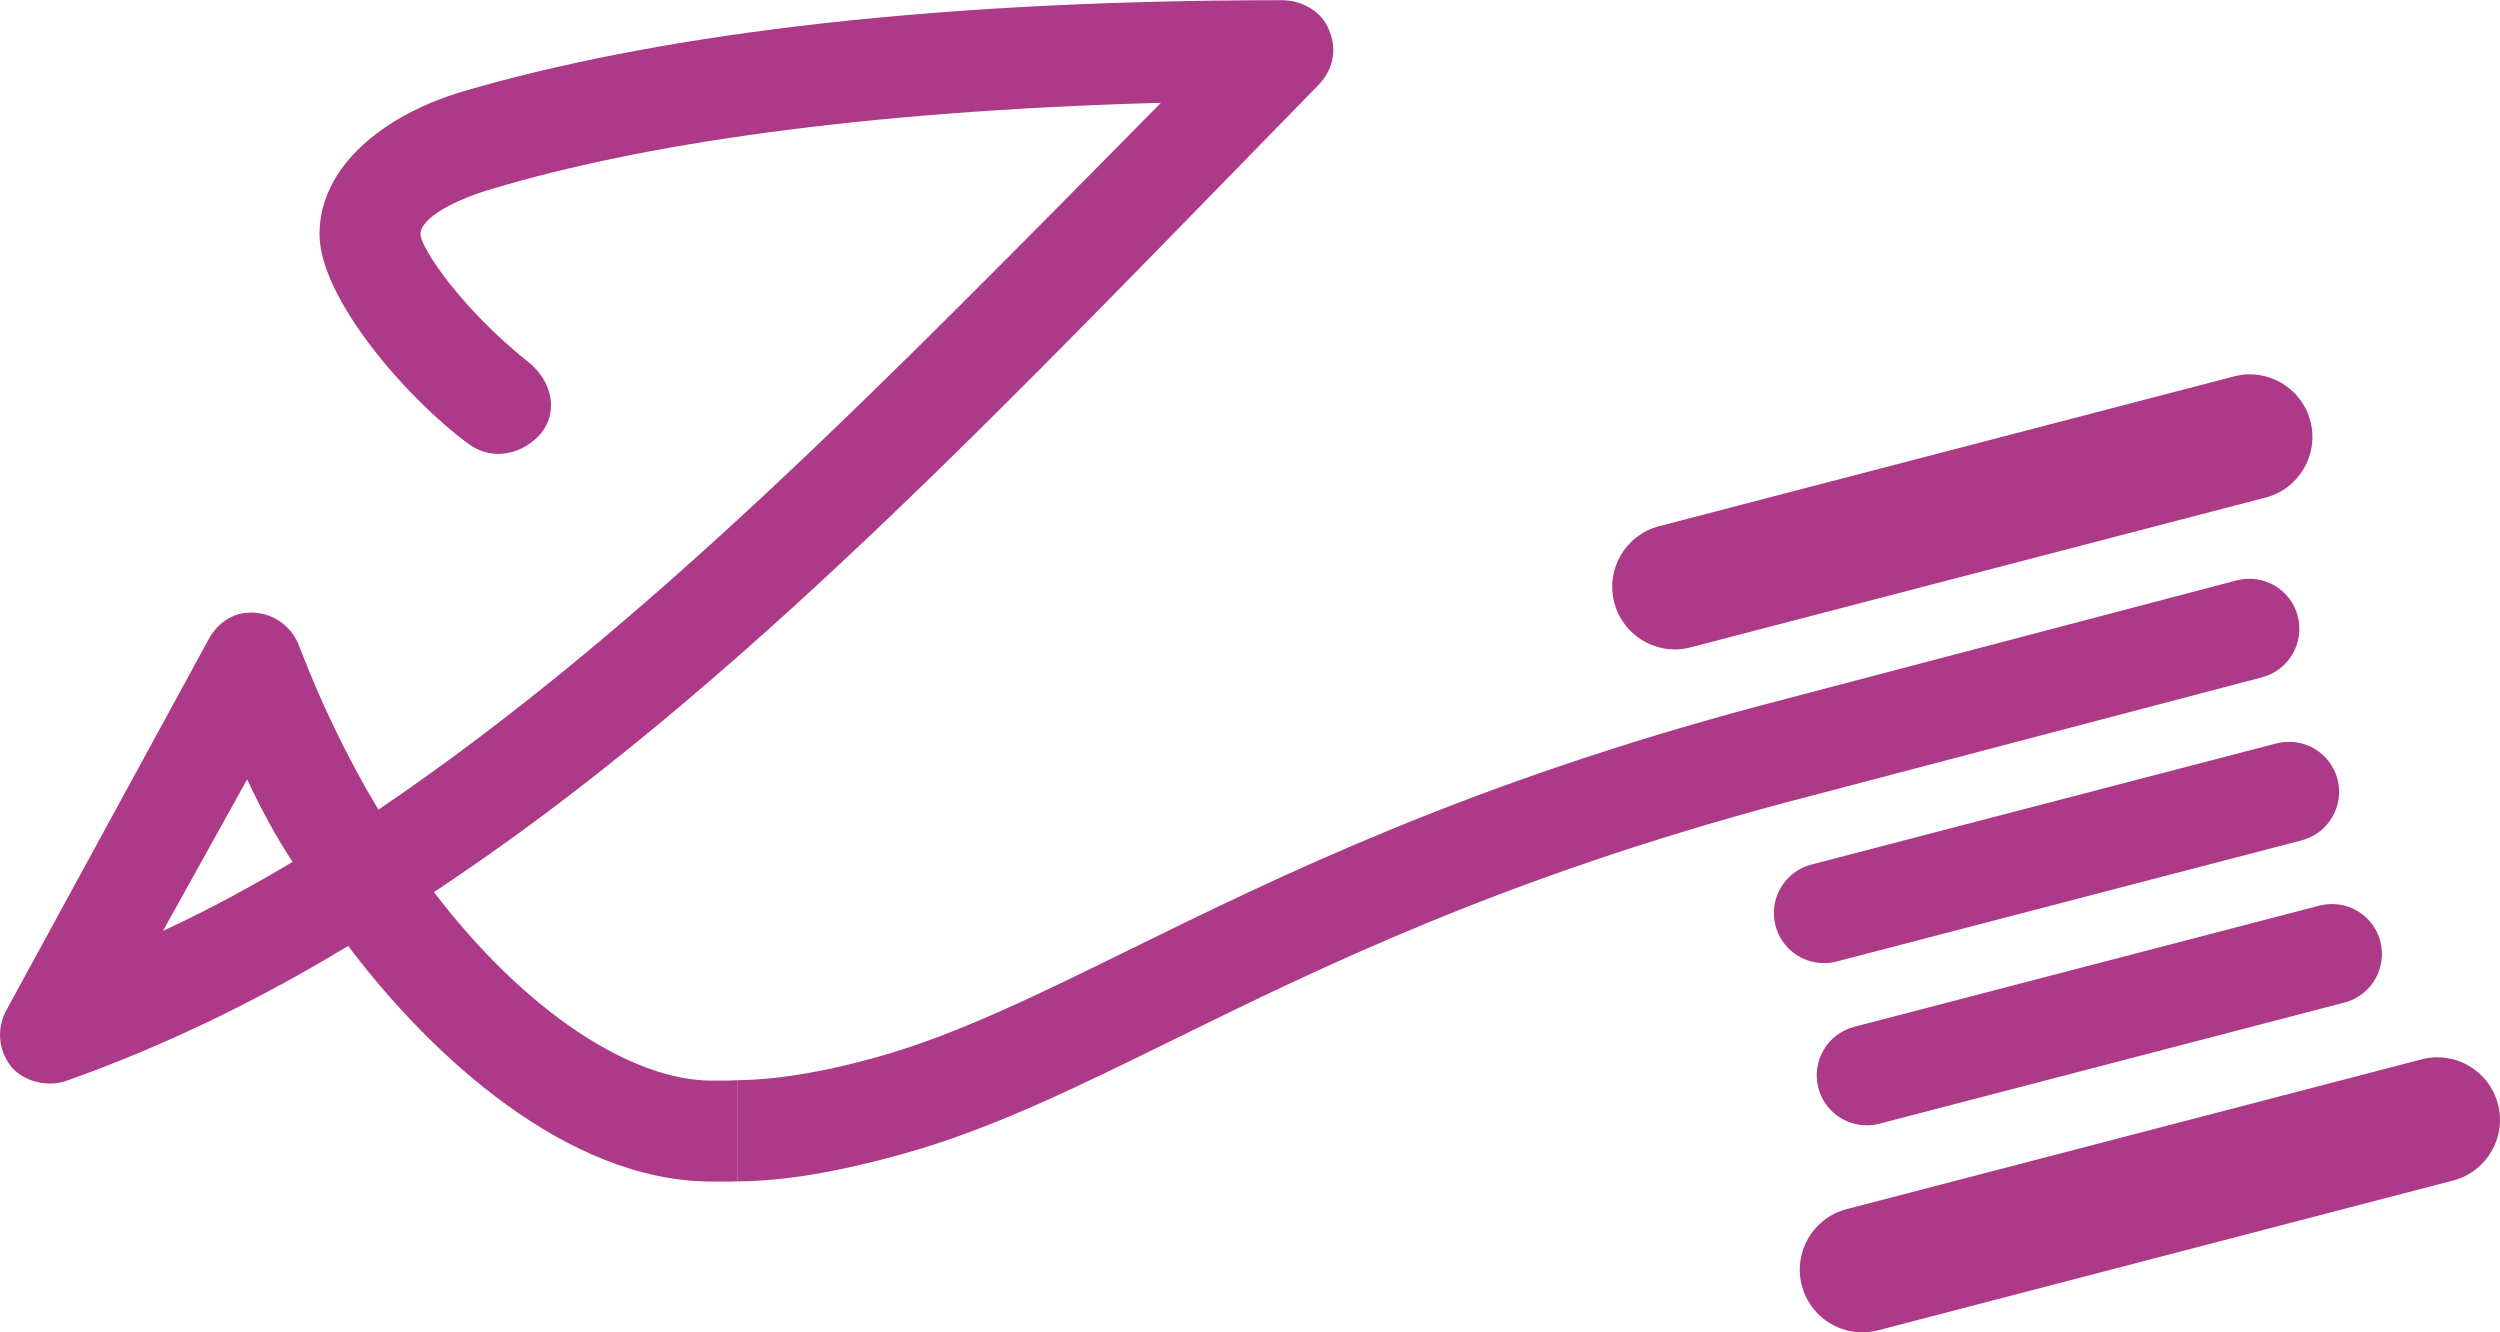 <?xml version="1.0" encoding="utf-8"?>
<!-- Generator: Adobe Illustrator 27.4.1, SVG Export Plug-In . SVG Version: 6.00 Build 0)  -->
<svg version="1.1" id="Black" xmlns="http://www.w3.org/2000/svg" xmlns:xlink="http://www.w3.org/1999/xlink" x="0px" y="0px"
	 viewBox="0 0 500 266.5" style="enable-background:new 0 0 500 266.5;" xml:space="preserve">
<style type="text/css">
	.st0{fill:#AD3A89;}
</style>
<g>
	<path class="st0" d="M147.44,216.04c-1.73,0.12-3.48,0.08-5.11,0.08c-15.82,0-37.03-13.46-55.54-37.7
		C147.38,138.37,201.57,80.48,263.5,17.2c3.03-3.03,4.04-7.07,2.35-11.1c-1.35-3.7-5.38-6.06-9.42-6.06
		c-75.06,0-127.9,7.74-163.58,18.17C76.7,22.92,63.9,33.35,63.9,46.82c0,12.79,17.5,32.99,29.96,42.07
		c4.71,3.37,10.77,2.02,14.47-2.36c3.37-4.38,2.02-10.43-2.69-14.14C92.18,61.63,84.1,49.51,84.1,46.82c0-3.37,7.41-7.07,14.47-9.09
		c29.28-8.75,72.7-15.48,133.62-17.17C176.66,76.78,128.87,125.92,75.68,161.93c-6.06-10.1-11.44-21.2-15.82-32.65
		c-1.34-3.7-4.71-6.39-8.75-6.73c-4.04-0.34-7.4,1.68-9.42,5.38L1.3,201.99c-2.02,3.7-1.68,8.08,1.01,11.44
		c2.69,3.03,7.4,4.04,11.11,2.69c19.86-7.07,38.37-16.15,56.21-26.93c16.49,21.88,43.75,47.12,72.7,47.12
		c1.66,0,3.39,0.05,5.11-0.04V216.04z M32.6,186.17l16.83-30.29c2.69,5.72,5.72,11.44,9.09,16.49
		C50.1,177.42,41.35,182.13,32.6,186.17z"/>
	<path class="st0" d="M459.55,123.22c-1.4-5.35-6.87-8.55-12.23-7.14l-94.88,24.94c-58.88,15.67-96.52,34.17-126.77,49.03
		c-18.54,9.11-34.55,16.98-50.27,21.37c-11.07,3.09-20.13,4.53-27.96,4.62v20.24c9.8-0.07,20.56-1.99,33.35-5.56
		c17.5-4.89,34.28-13.14,53.71-22.69c29.46-14.47,66.11-32.49,123.06-47.64l94.85-24.93C457.76,134.05,460.95,128.57,459.55,123.22z
		"/>
	<path class="st0" d="M499.59,220.83c-1.74-6.69-8.59-10.71-15.27-8.96l-115,29.96c-6.69,1.74-10.7,8.58-8.96,15.27
		c1.47,5.63,6.55,9.37,12.1,9.37c1.05,0,2.11-0.13,3.17-0.41l115-29.96C497.32,234.35,501.34,227.52,499.59,220.83z"/>
	<path class="st0" d="M463.86,181.13l-93.02,24.23c-5.35,1.4-8.56,6.87-7.17,12.22c1.17,4.51,5.24,7.49,9.68,7.49
		c0.83,0,1.69-0.11,2.53-0.33l93.02-24.23c5.35-1.4,8.56-6.87,7.17-12.22C474.69,182.94,469.23,179.75,463.86,181.13z"/>
	<path class="st0" d="M367.32,192.3l93.01-24.23c5.35-1.4,8.56-6.87,7.17-12.22c-1.39-5.35-6.86-8.55-12.22-7.17l-93.01,24.23
		c-5.35,1.4-8.56,6.87-7.17,12.22c1.17,4.51,5.24,7.49,9.68,7.49C365.63,192.63,366.48,192.52,367.32,192.3z"/>
	<path class="st0" d="M334.95,129.88c1.05,0,2.11-0.13,3.17-0.41l115-29.96c6.69-1.74,10.7-8.58,8.96-15.27
		c-1.74-6.69-8.61-10.71-15.27-8.96l-115,29.96c-6.69,1.74-10.7,8.58-8.96,15.27C324.32,126.15,329.4,129.88,334.95,129.88z"/>
</g>
</svg>
